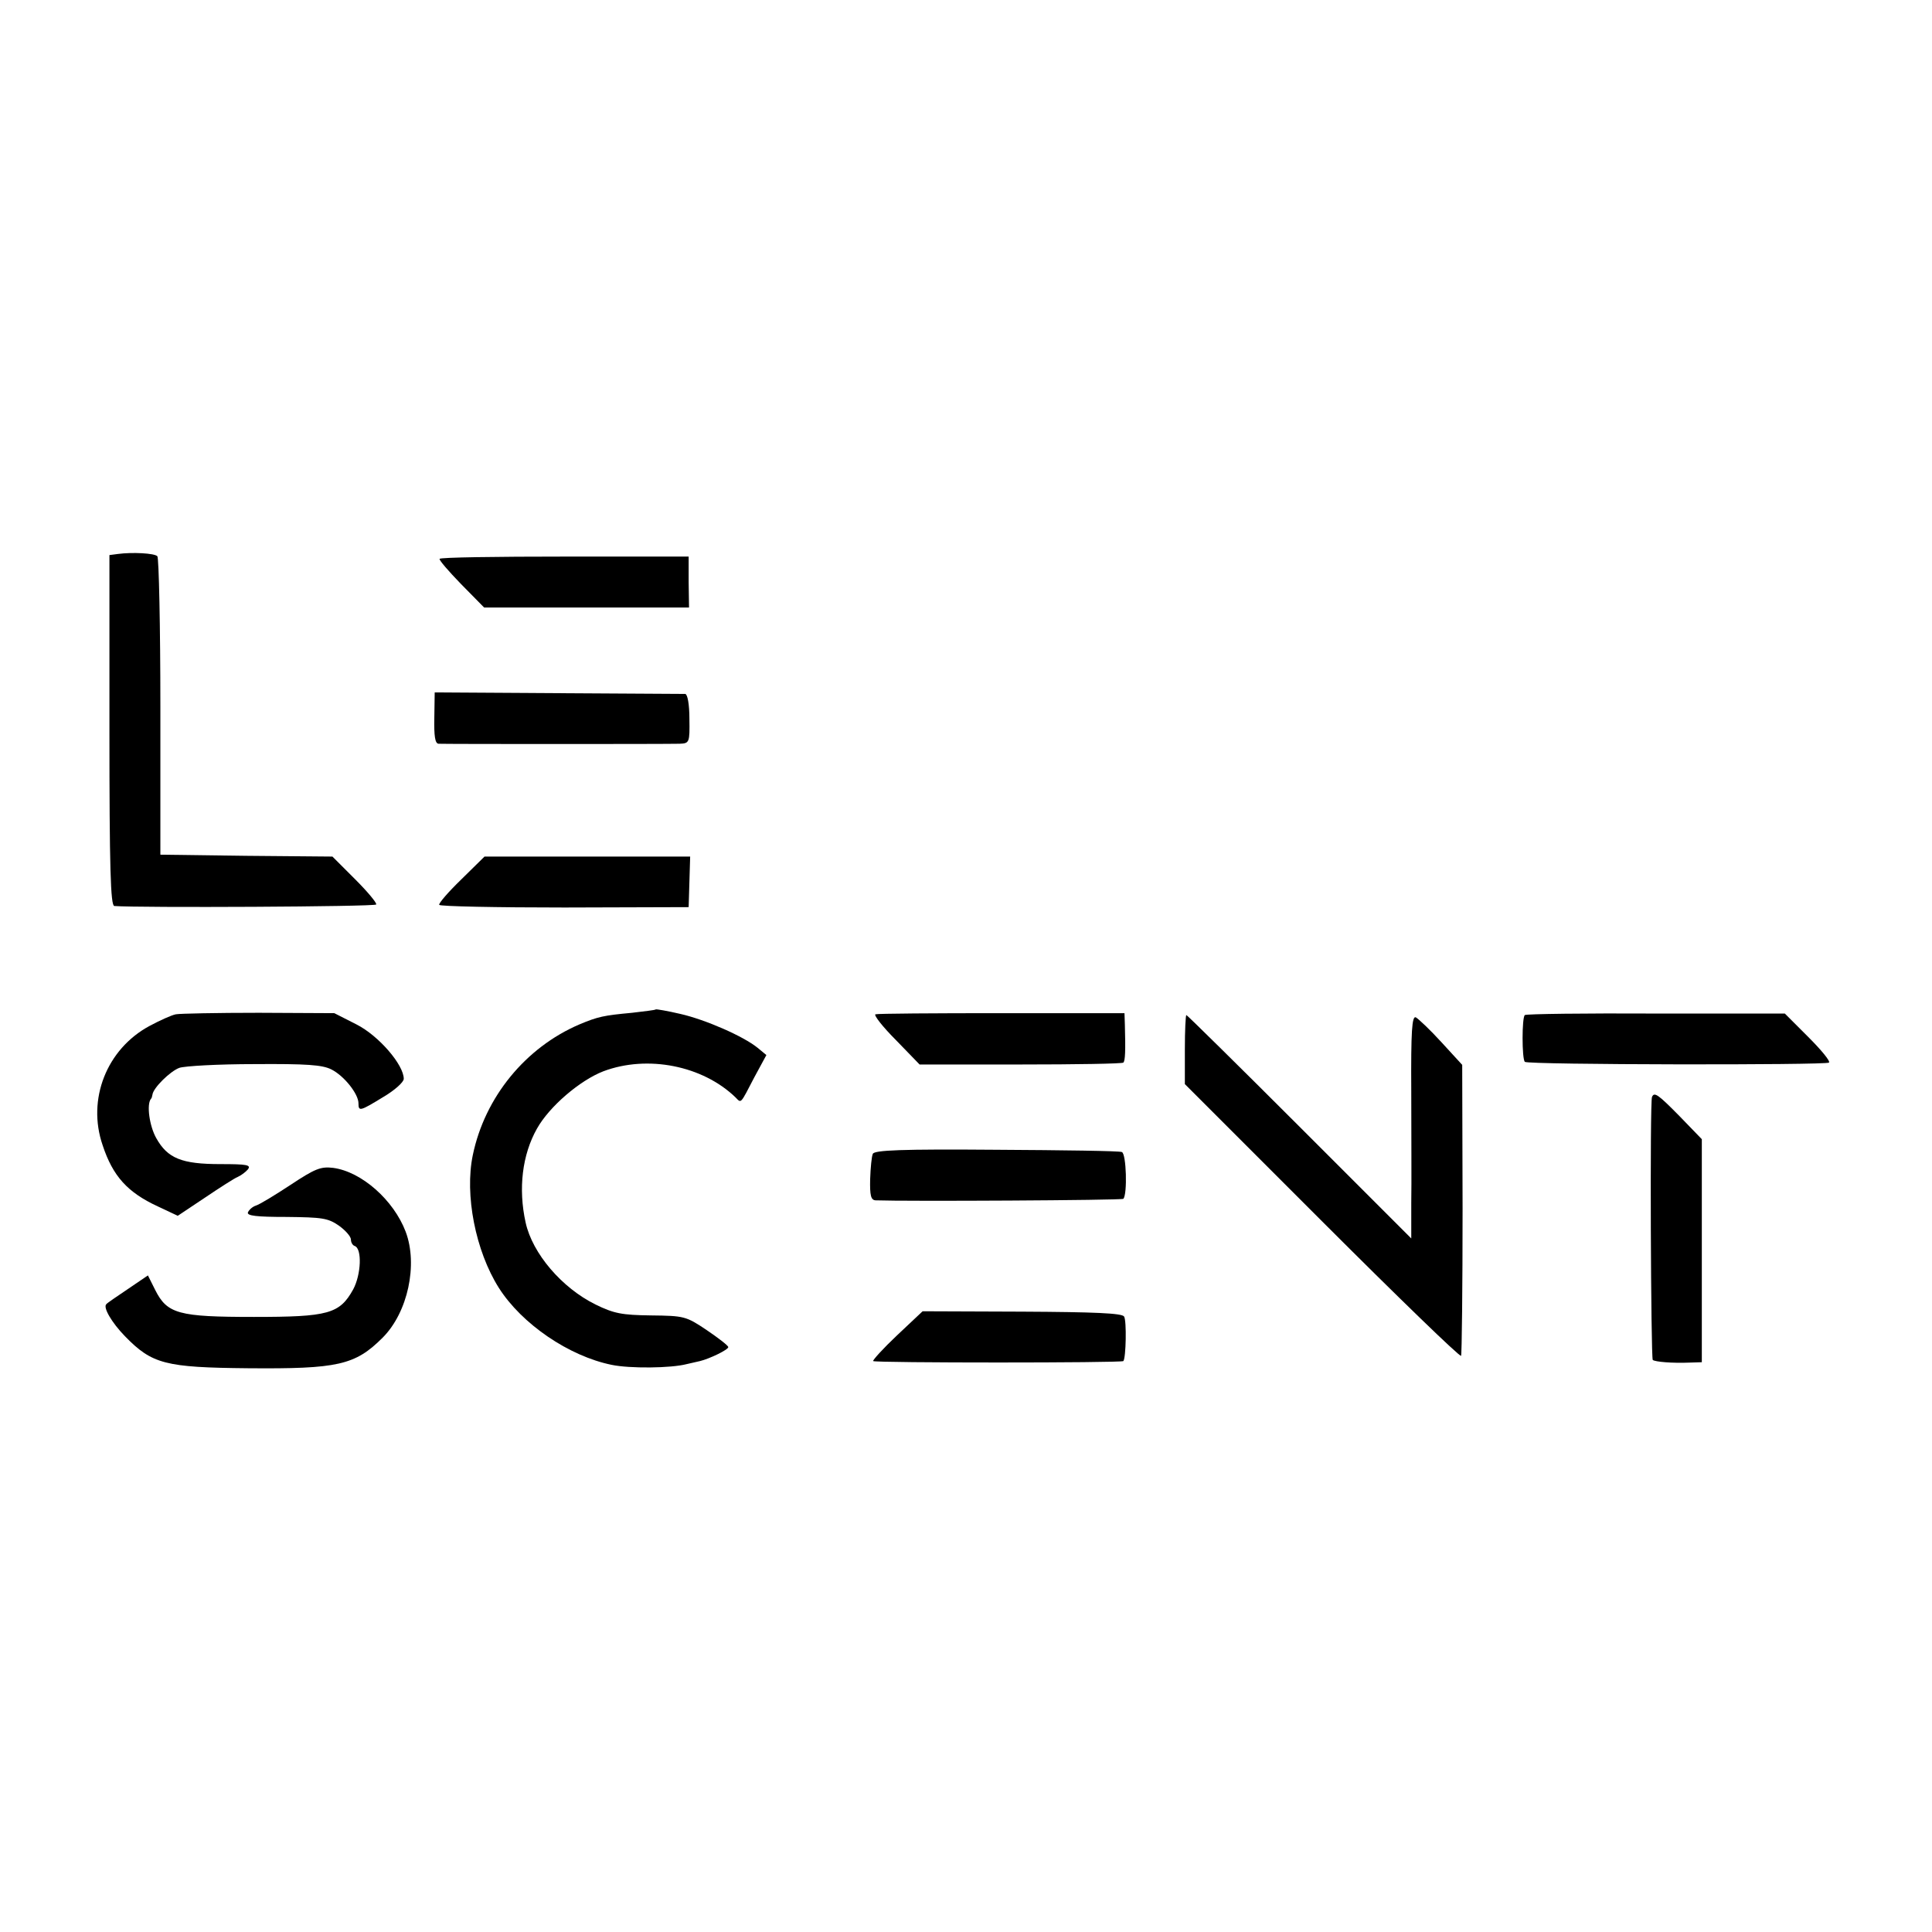 <?xml version="1.0" standalone="no"?>
<!DOCTYPE svg PUBLIC "-//W3C//DTD SVG 20010904//EN"
 "http://www.w3.org/TR/2001/REC-SVG-20010904/DTD/svg10.dtd">
<svg version="1.0" xmlns="http://www.w3.org/2000/svg"
 width="512pt" height="512pt" viewBox="0 0 512 512"
 preserveAspectRatio="xMidYMid meet">
<g transform="translate(0,512) scale(0.1,-0.1)"
fill="#000000" stroke="none">
<path d="M313 3652 l-23 -3 0 -465 c0 -364 3 -464 13 -465 63 -5 690 -2 694 4
2 4 -23 34 -56 67 l-60 60 -228 2 -228 3 0 392 c0 215 -4 395 -8 399 -8 8 -66
11 -104 6z"/>
<path d="M1165 3639 c-2 -3 24 -33 57 -67 l61 -62 272 0 271 0 -1 67 0 68
-328 0 c-181 0 -330 -2 -332 -6z"/>
<path d="M1151 3218 c-1 -49 2 -68 11 -69 17 -1 606 -1 639 0 26 1 27 3 26 66
0 39 -5 65 -11 66 -6 0 -158 1 -337 2 l-327 2 -1 -67z"/>
<path d="M1222 2789 c-34 -33 -60 -63 -58 -67 2 -4 152 -7 332 -7 l329 1 2 67
2 67 -273 0 -272 0 -62 -61z"/>
<path d="M1738 2445 c-2 -2 -30 -5 -63 -9 -75 -7 -90 -10 -140 -31 -142 -61
-250 -192 -282 -346 -22 -105 7 -254 69 -352 61 -96 186 -181 299 -204 48 -10
157 -9 199 2 14 3 30 7 35 8 25 6 75 30 75 37 0 4 -26 24 -57 45 -55 37 -60
38 -148 39 -77 1 -98 5 -147 29 -89 44 -167 135 -185 217 -20 90 -9 180 30
249 33 59 114 128 176 152 117 44 263 15 350 -69 16 -16 12 -20 50 53 l32 59
-23 19 c-38 31 -139 75 -205 90 -34 8 -64 13 -65 12z"/>
<path d="M466 2432 c-11 -2 -42 -16 -70 -31 -113 -61 -166 -194 -124 -316 27
-82 66 -125 146 -162 l53 -25 72 48 c40 27 79 52 87 55 9 4 21 13 27 20 9 12
-3 14 -73 14 -102 0 -140 15 -170 69 -18 32 -26 89 -14 104 2 1 3 6 4 11 2 18
47 62 71 71 14 5 104 10 199 10 139 1 180 -2 204 -14 34 -17 72 -65 72 -90 0
-22 4 -21 66 17 29 17 54 39 54 48 0 37 -66 114 -125 144 l-59 30 -200 1
c-111 0 -210 -2 -220 -4z"/>
<path d="M2320 2432 c-5 -2 19 -33 54 -68 l63 -65 268 0 c146 0 269 2 272 5 5
5 6 31 4 101 l-1 30 -325 0 c-179 0 -329 -1 -335 -3z"/>
<path d="M4041 2430 c-8 -6 -8 -116 0 -124 7 -8 799 -9 806 -2 4 4 -21 34 -55
68 l-62 62 -341 0 c-187 1 -344 -1 -348 -4z"/>
<path d="M3140 2339 l0 -92 364 -364 c200 -200 366 -361 368 -356 2 4 4 180 4
390 l-1 381 -55 60 c-30 33 -61 62 -68 66 -10 4 -13 -35 -12 -197 0 -111 1
-244 0 -295 l0 -94 -296 296 c-163 163 -298 296 -300 296 -2 0 -4 -41 -4 -91z"/>
<path d="M4378 2213 c-6 -12 -3 -691 2 -697 6 -5 52 -9 98 -7 l32 1 0 296 0
295 -58 60 c-58 59 -68 66 -74 52z"/>
<path d="M2313 2062 c-3 -6 -6 -37 -7 -67 -1 -43 2 -55 14 -56 80 -3 652 0
657 4 11 12 8 120 -4 124 -6 3 -156 5 -333 6 -250 2 -324 -1 -327 -11z"/>
<path d="M770 1980 c-41 -27 -82 -52 -92 -55 -9 -3 -18 -11 -21 -18 -3 -9 23
-12 102 -12 95 -1 110 -3 139 -23 18 -13 32 -29 32 -37 0 -7 4 -15 10 -17 20
-7 17 -76 -4 -115 -36 -65 -66 -73 -263 -73 -200 0 -230 8 -262 72 l-19 38
-53 -36 c-30 -20 -56 -38 -57 -40 -10 -8 14 -49 49 -85 72 -74 107 -83 327
-85 237 -2 283 8 356 81 67 67 94 194 61 281 -32 84 -117 159 -192 169 -33 4
-48 -2 -113 -45z"/>
<path d="M2377 1581 c-37 -35 -65 -66 -63 -68 5 -5 658 -5 663 0 7 8 9 107 2
118 -5 9 -79 12 -270 13 l-264 1 -68 -64z"/>
</g>
</svg>
